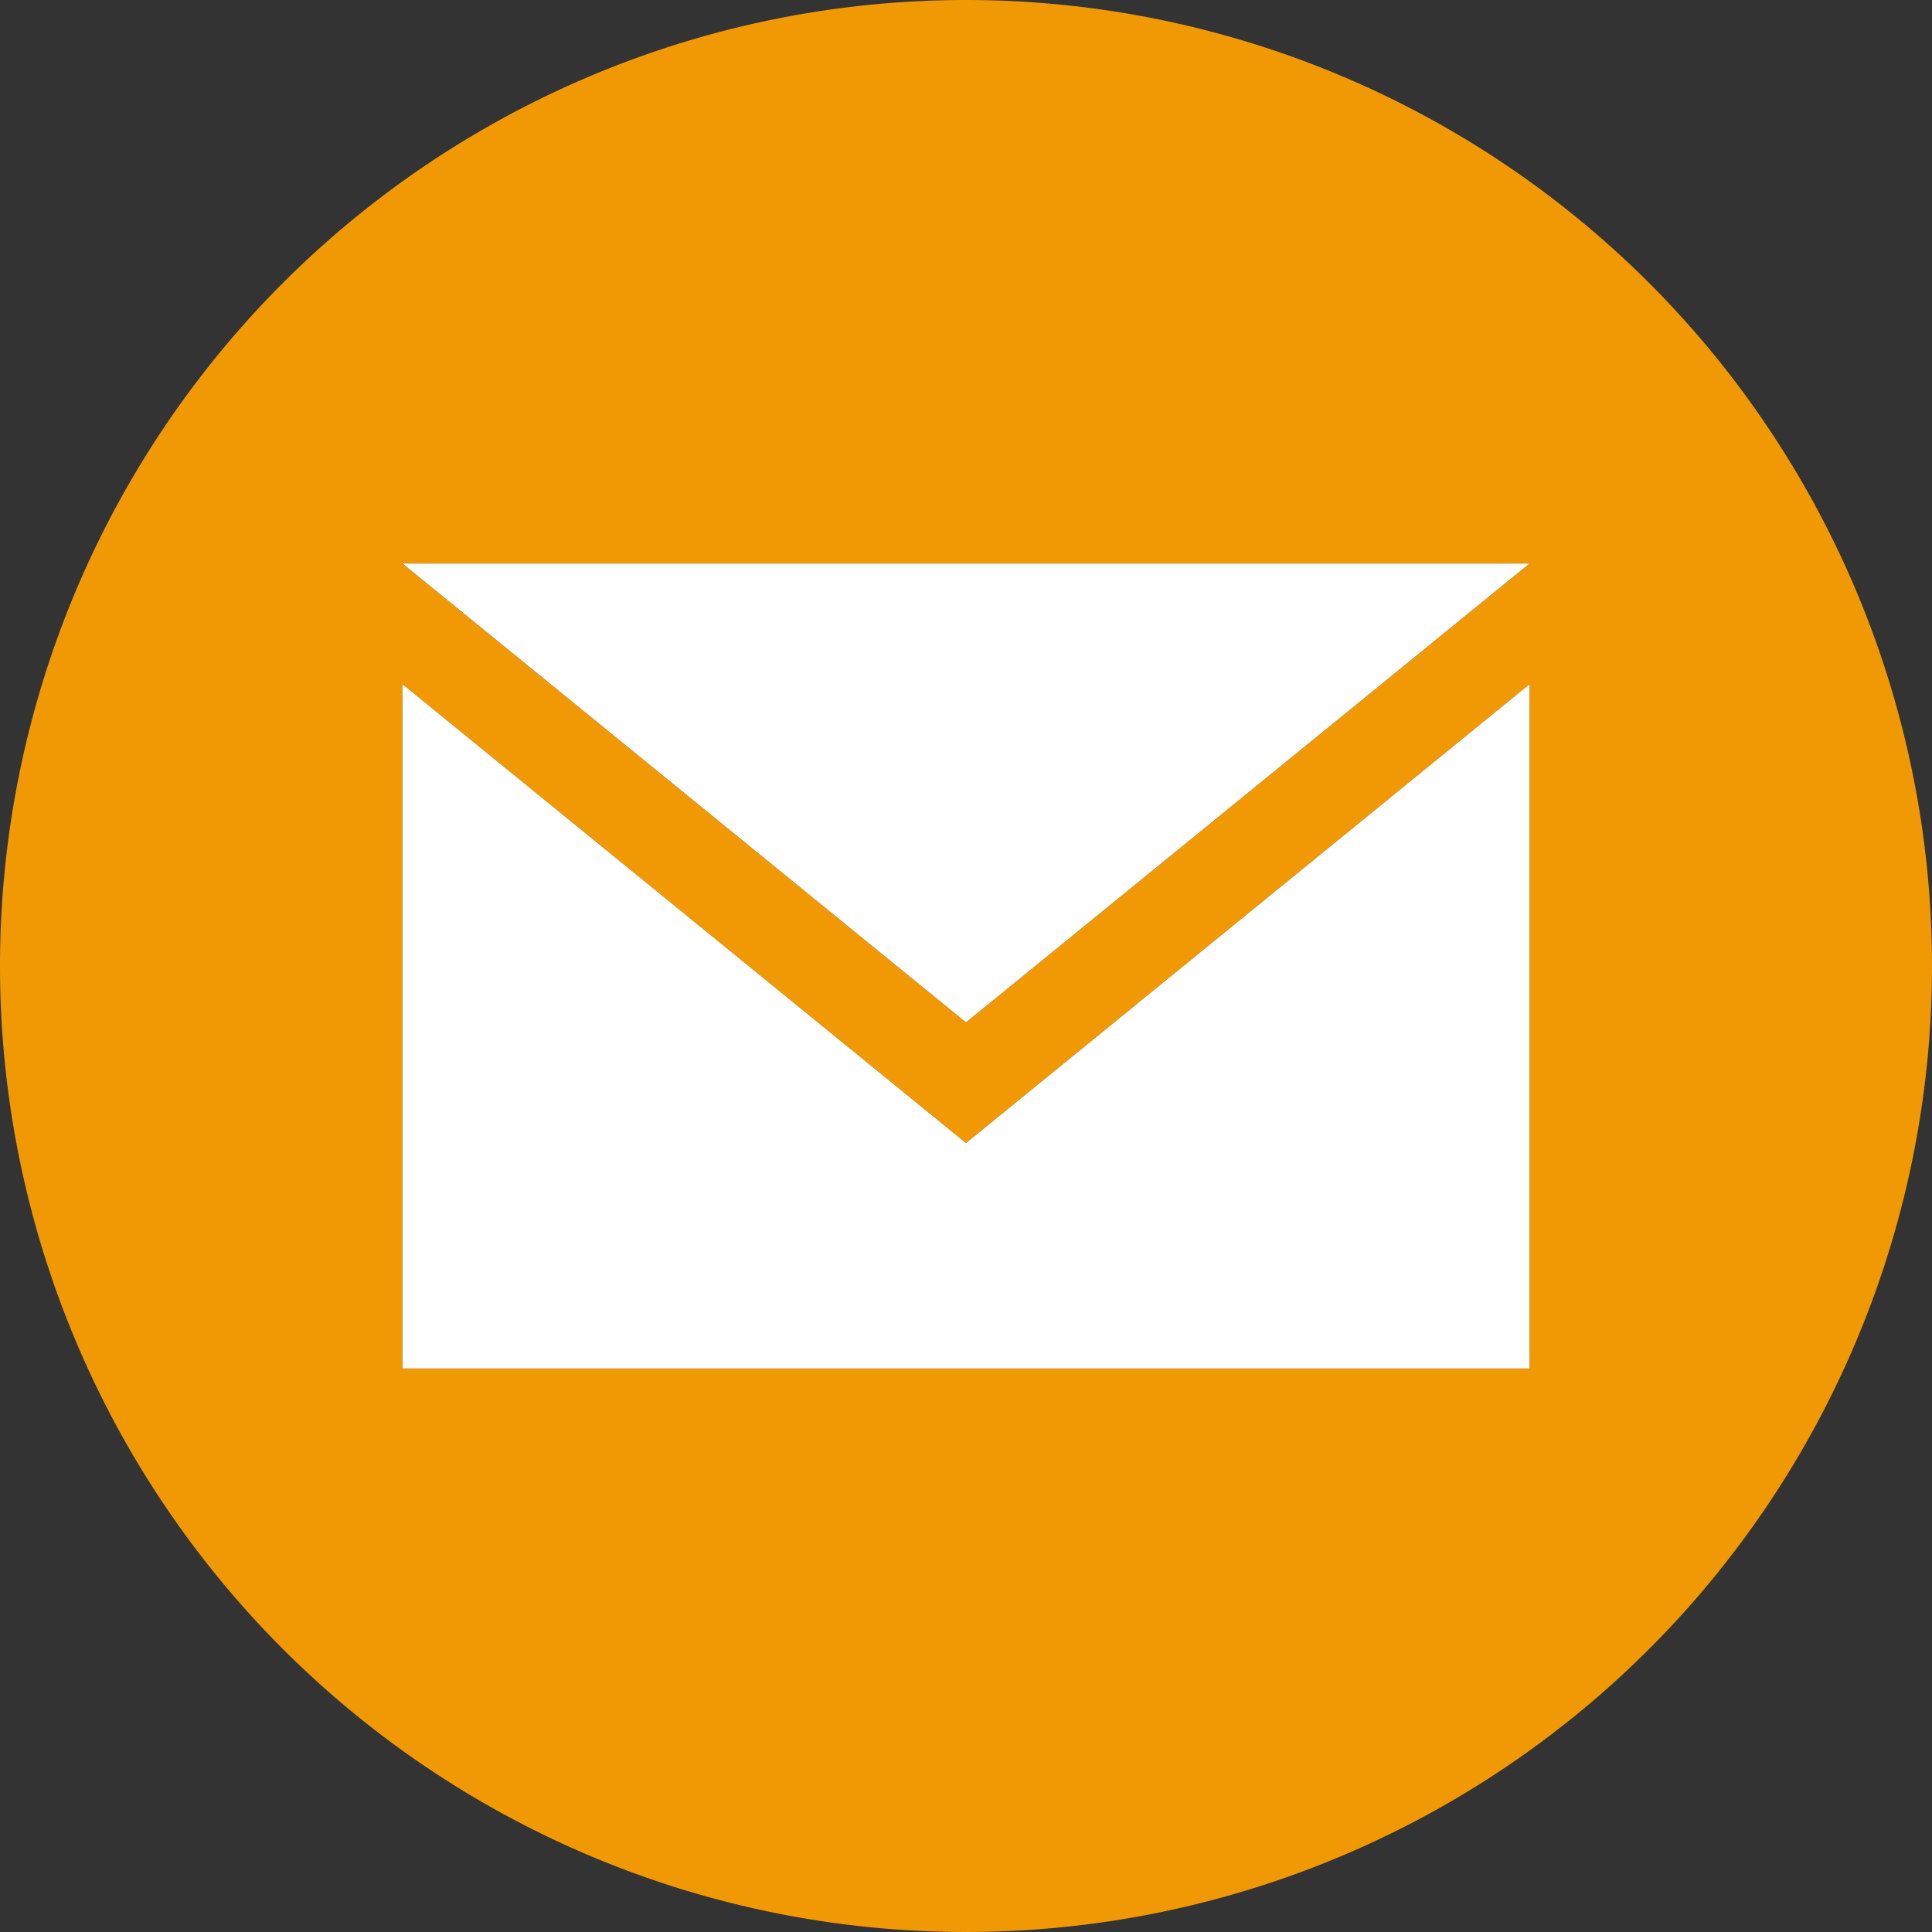 <svg xmlns="http://www.w3.org/2000/svg" viewBox="0 0 24 24"><rect x="0" y="0" width="24" height="24" fill="#333333" stroke="none"/><title>iconmonstr-email-org</title><path d="M12,0A12,12,0,1,1,0,12,12,12,0,0,1,12,0Zm7,17V8.5l-7,5.7L5,8.5V17Zm-7-4.3L19,7H5Z" fill="#f09905"/><polygon points="19 8.5 19 17 5 17 5 8.5 12 14.2 19 8.5" fill="#fff"/><polygon points="19 7 12 12.7 5 7 19 7" fill="#fff"/></svg>